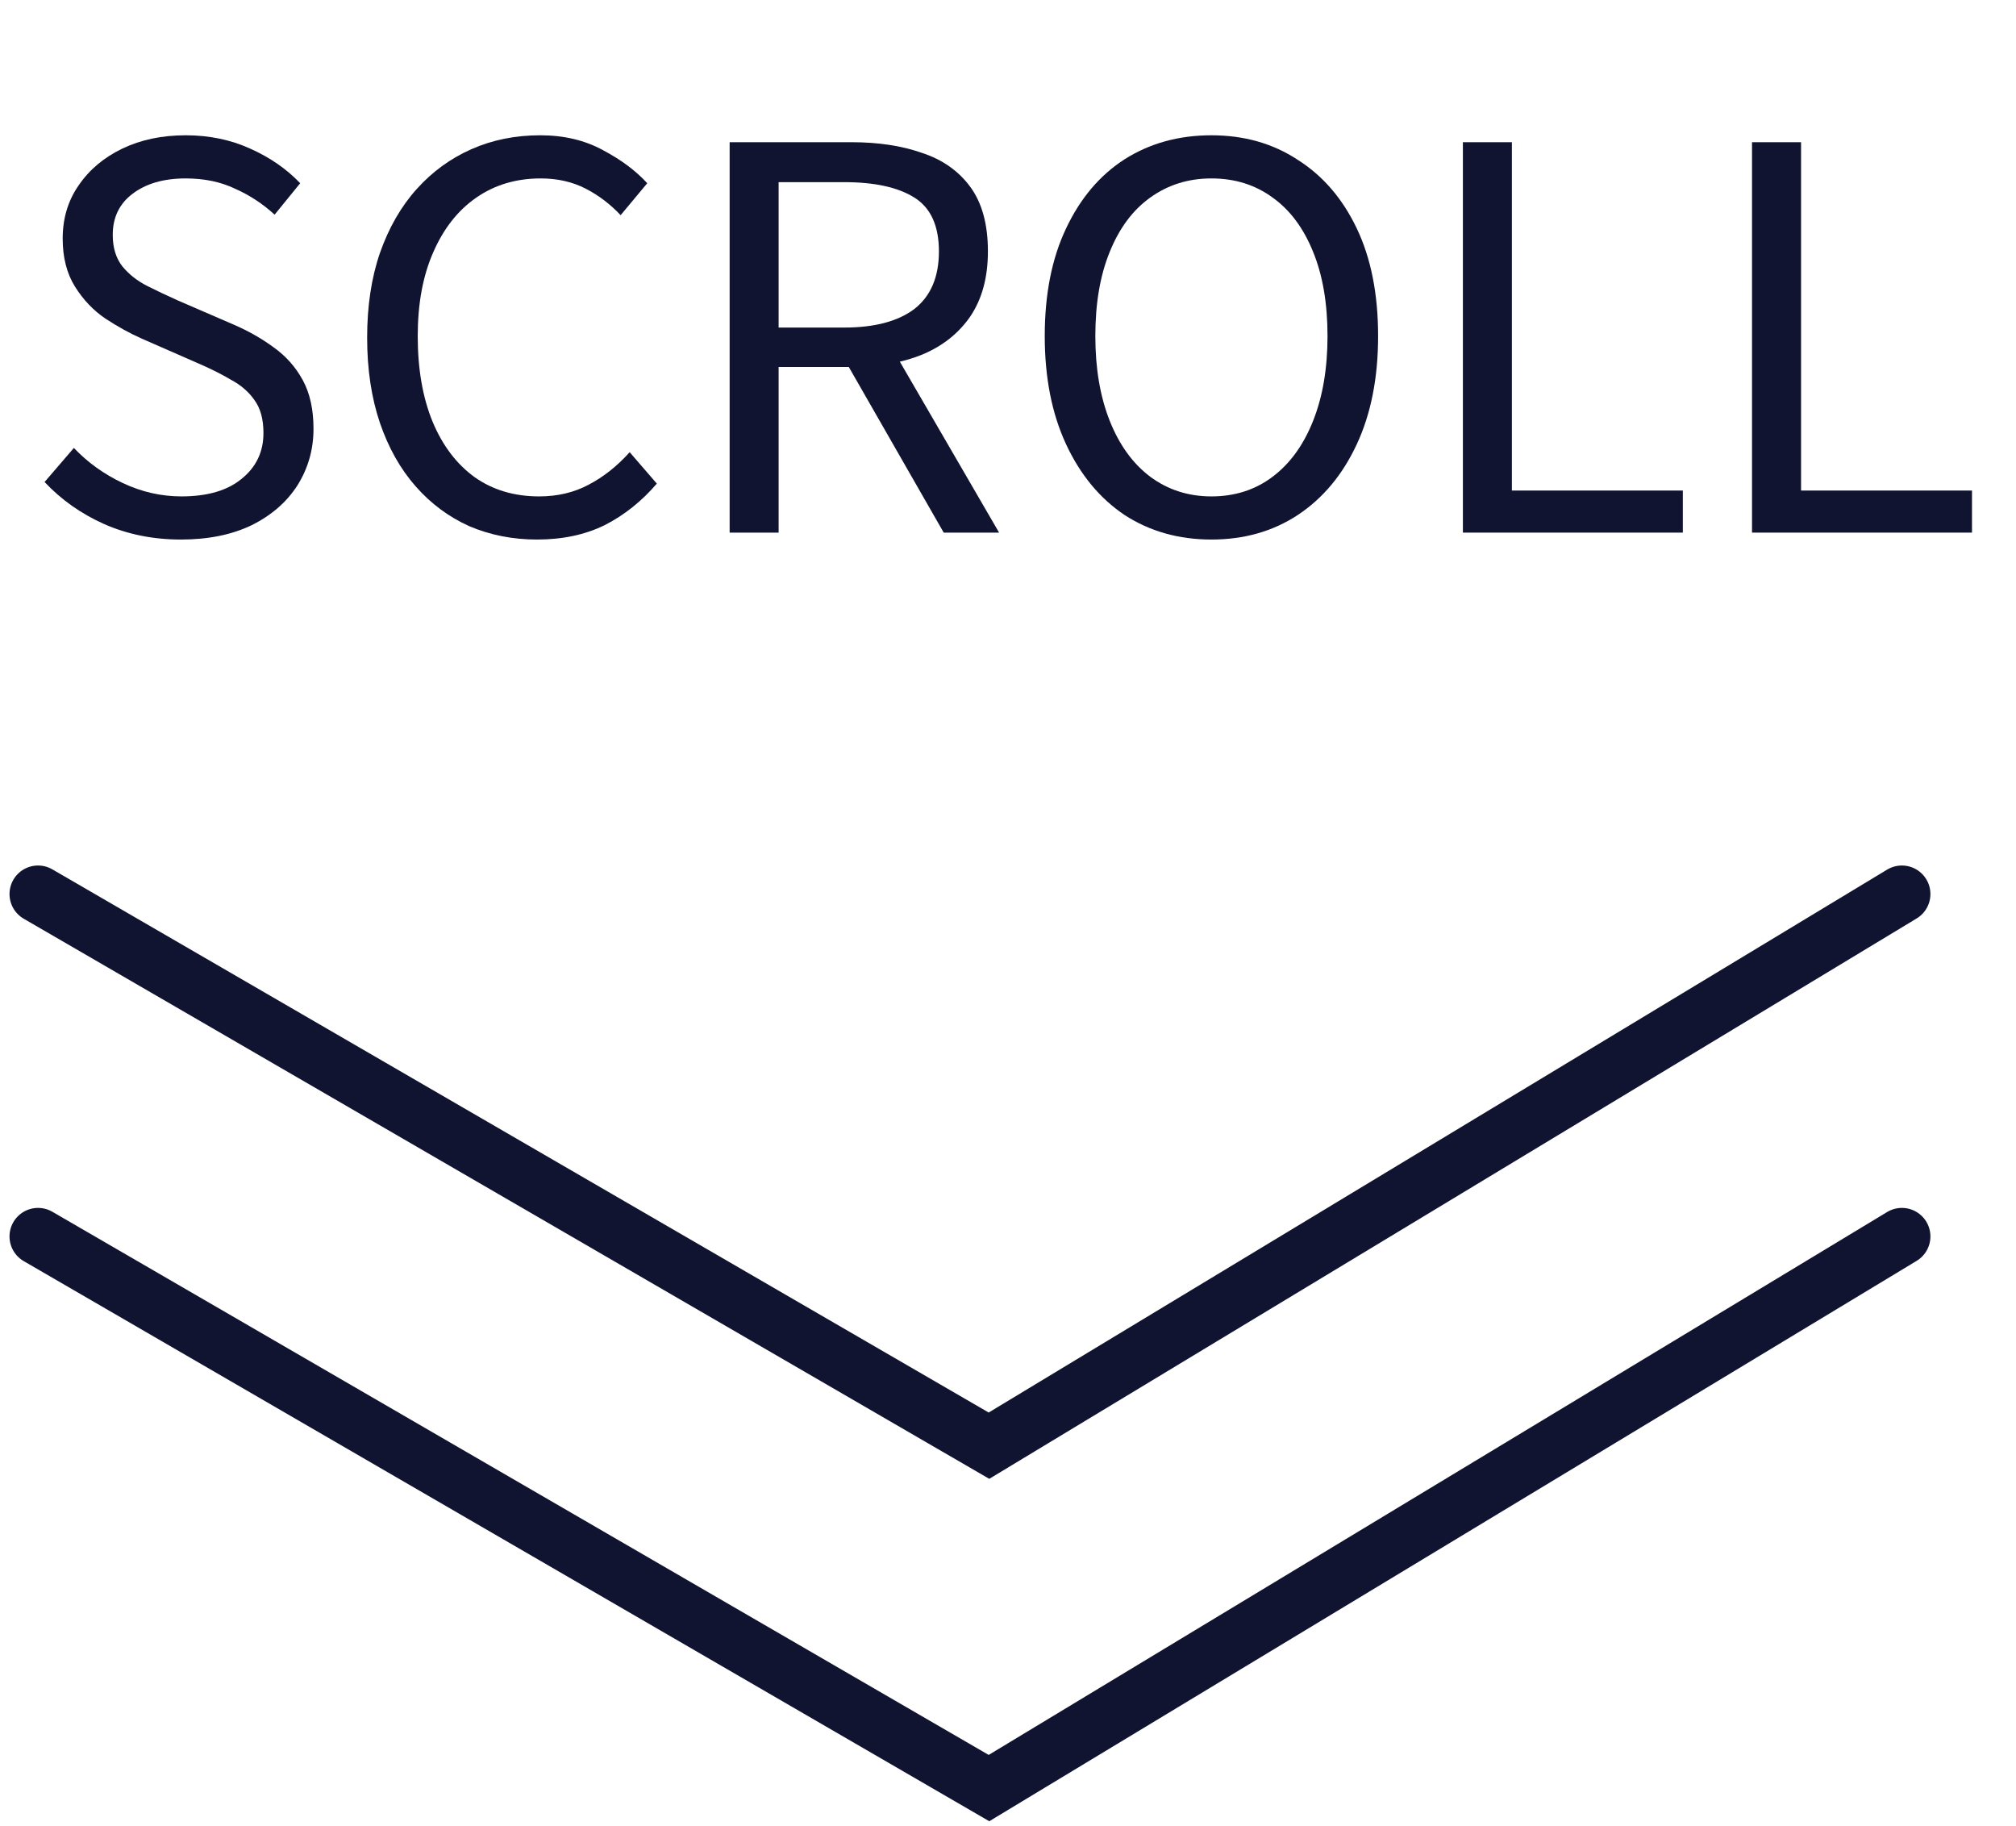 <svg width="53" height="48" viewBox="0 0 53 48" fill="none" xmlns="http://www.w3.org/2000/svg">
<path d="M46.06 14V3.738H47.349V12.894H51.843V14H46.06Z" fill="#111431"/>
<path d="M38.459 14V3.738H39.747V12.894H44.241V14H38.459Z" fill="#111431"/>
<path d="M31.848 14.182C30.99 14.182 30.229 13.967 29.566 13.538C28.913 13.1 28.4 12.479 28.026 11.676C27.653 10.873 27.466 9.926 27.466 8.834C27.466 7.733 27.653 6.79 28.026 6.006C28.4 5.213 28.913 4.606 29.566 4.186C30.229 3.766 30.99 3.556 31.848 3.556C32.707 3.556 33.463 3.771 34.116 4.2C34.779 4.62 35.297 5.222 35.67 6.006C36.044 6.79 36.23 7.733 36.23 8.834C36.23 9.926 36.044 10.873 35.67 11.676C35.297 12.479 34.779 13.1 34.116 13.538C33.463 13.967 32.707 14.182 31.848 14.182ZM31.848 13.048C32.464 13.048 33.001 12.876 33.458 12.53C33.916 12.185 34.27 11.695 34.522 11.06C34.774 10.425 34.9 9.683 34.9 8.834C34.9 7.975 34.774 7.238 34.522 6.622C34.27 5.997 33.916 5.521 33.458 5.194C33.001 4.858 32.464 4.69 31.848 4.69C31.242 4.69 30.705 4.858 30.238 5.194C29.781 5.521 29.426 5.997 29.174 6.622C28.922 7.238 28.796 7.975 28.796 8.834C28.796 9.683 28.922 10.425 29.174 11.06C29.426 11.695 29.781 12.185 30.238 12.53C30.705 12.876 31.242 13.048 31.848 13.048Z" fill="#111431"/>
<path d="M19.182 14V3.738H22.388C23.088 3.738 23.704 3.831 24.236 4.018C24.777 4.195 25.202 4.494 25.51 4.914C25.818 5.334 25.972 5.898 25.972 6.608C25.972 7.289 25.818 7.858 25.51 8.316C25.202 8.764 24.777 9.1 24.236 9.324C23.704 9.538 23.088 9.646 22.388 9.646H20.47V14H19.182ZM20.47 8.61H22.192C22.994 8.61 23.61 8.446 24.04 8.12C24.469 7.784 24.684 7.28 24.684 6.608C24.684 5.936 24.469 5.464 24.04 5.194C23.61 4.923 22.994 4.788 22.192 4.788H20.47V8.61ZM24.81 14L22.122 9.31L23.144 8.624L26.266 14H24.81Z" fill="#111431"/>
<path d="M14.118 14.182C13.483 14.182 12.89 14.066 12.34 13.832C11.799 13.589 11.327 13.239 10.926 12.782C10.524 12.325 10.212 11.77 9.988 11.116C9.764 10.454 9.652 9.707 9.652 8.876C9.652 8.045 9.764 7.303 9.988 6.65C10.221 5.987 10.543 5.427 10.954 4.97C11.364 4.513 11.845 4.163 12.396 3.92C12.947 3.677 13.549 3.556 14.202 3.556C14.827 3.556 15.378 3.687 15.854 3.948C16.33 4.2 16.717 4.489 17.016 4.816L16.316 5.656C16.045 5.367 15.737 5.133 15.392 4.956C15.046 4.779 14.655 4.69 14.216 4.69C13.572 4.69 13.007 4.858 12.522 5.194C12.037 5.53 11.659 6.011 11.388 6.636C11.117 7.252 10.982 7.985 10.982 8.834C10.982 9.702 11.113 10.454 11.374 11.088C11.635 11.713 12.004 12.199 12.48 12.544C12.956 12.88 13.521 13.048 14.174 13.048C14.659 13.048 15.093 12.945 15.476 12.74C15.868 12.535 16.227 12.25 16.554 11.886L17.268 12.712C16.866 13.179 16.409 13.543 15.896 13.804C15.383 14.056 14.79 14.182 14.118 14.182Z" fill="#111431"/>
<path d="M4.756 14.182C4.028 14.182 3.356 14.047 2.74 13.776C2.133 13.505 1.611 13.137 1.172 12.67L1.942 11.774C2.306 12.157 2.735 12.465 3.23 12.698C3.725 12.931 4.238 13.048 4.77 13.048C5.451 13.048 5.979 12.894 6.352 12.586C6.735 12.278 6.926 11.877 6.926 11.382C6.926 11.018 6.847 10.729 6.688 10.514C6.539 10.3 6.333 10.122 6.072 9.982C5.82 9.833 5.531 9.688 5.204 9.548L3.734 8.904C3.417 8.764 3.095 8.587 2.768 8.372C2.451 8.157 2.185 7.877 1.97 7.532C1.755 7.187 1.648 6.767 1.648 6.272C1.648 5.74 1.788 5.273 2.068 4.872C2.348 4.461 2.731 4.139 3.216 3.906C3.701 3.673 4.257 3.556 4.882 3.556C5.498 3.556 6.063 3.673 6.576 3.906C7.099 4.139 7.537 4.443 7.892 4.816L7.22 5.642C6.903 5.353 6.553 5.124 6.17 4.956C5.797 4.779 5.367 4.69 4.882 4.69C4.303 4.69 3.837 4.825 3.482 5.096C3.137 5.357 2.964 5.717 2.964 6.174C2.964 6.51 3.048 6.785 3.216 7C3.393 7.215 3.613 7.387 3.874 7.518C4.135 7.649 4.401 7.775 4.672 7.896L6.128 8.526C6.52 8.694 6.875 8.895 7.192 9.128C7.519 9.361 7.775 9.651 7.962 9.996C8.149 10.341 8.242 10.766 8.242 11.27C8.242 11.812 8.102 12.306 7.822 12.754C7.542 13.193 7.141 13.543 6.618 13.804C6.095 14.056 5.475 14.182 4.756 14.182Z" fill="#111431"/>
<path d="M1 23.5L26 38L50 23.5" stroke="#111431" stroke-width="1.5" stroke-linecap="round"/>
<path d="M1 32.5L26 47L50 32.5" stroke="#111431" stroke-width="1.5" stroke-linecap="round"/>
</svg>
